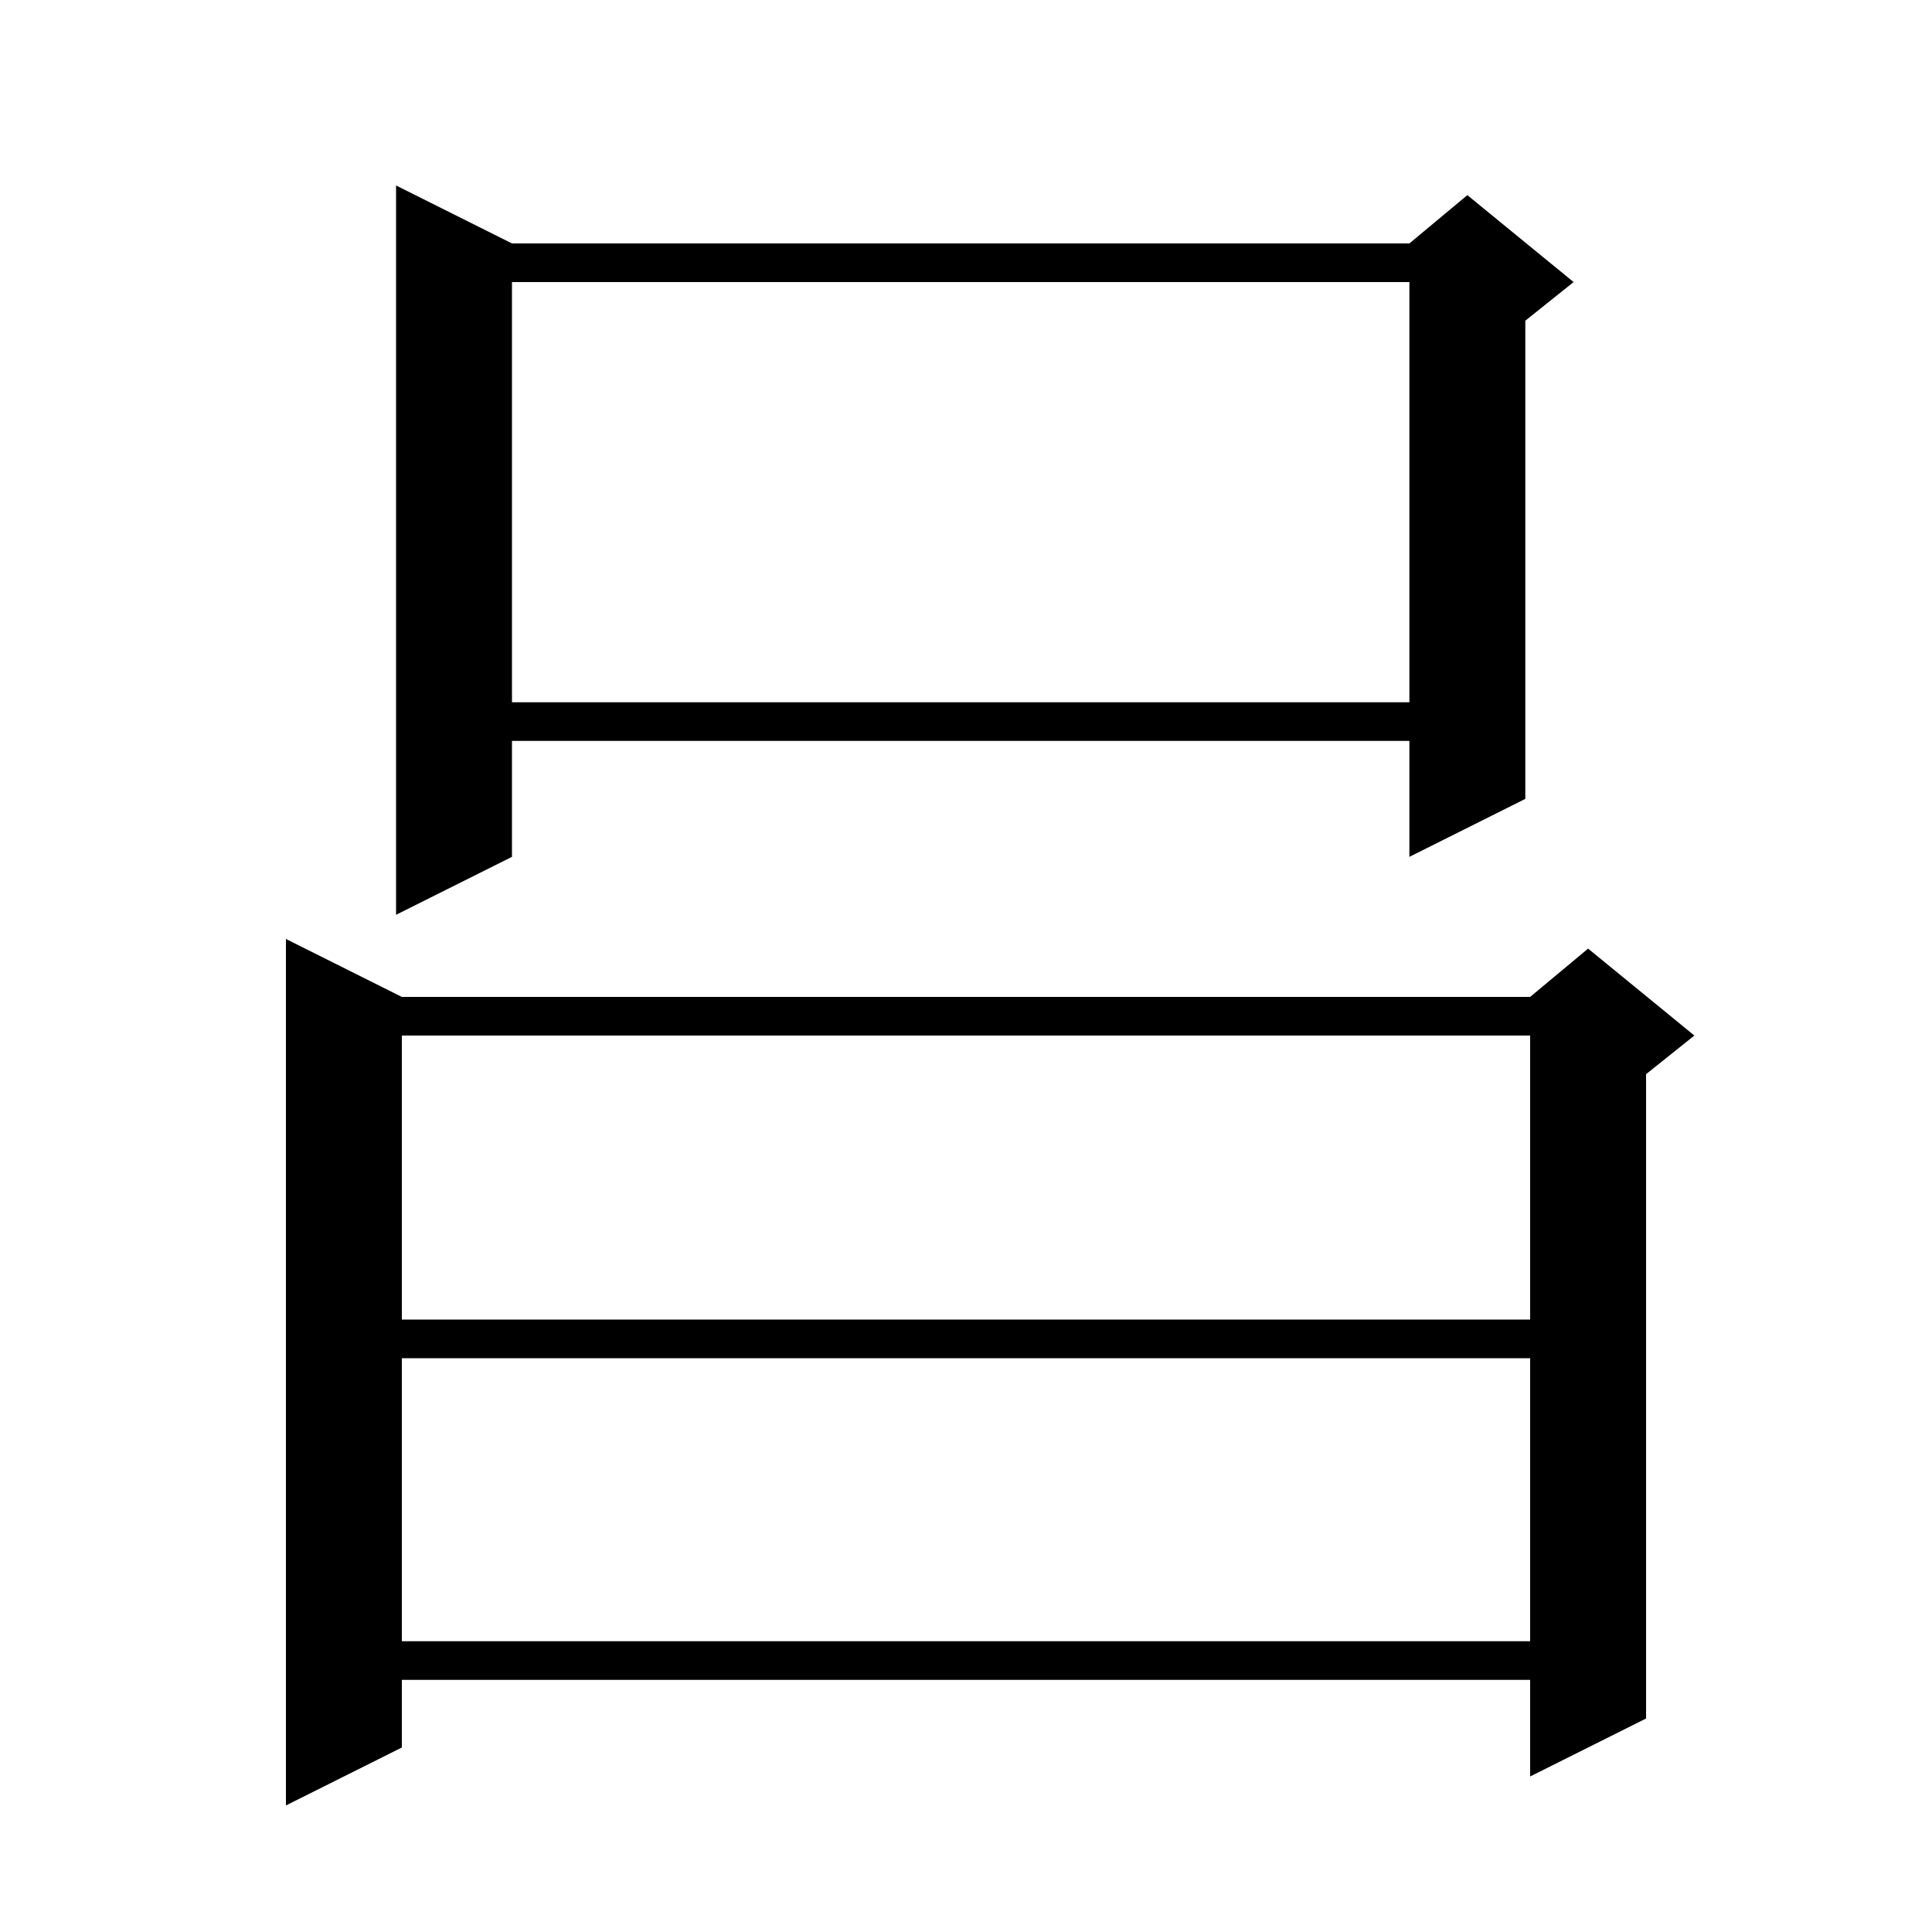 <svg xmlns="http://www.w3.org/2000/svg" xmlns:xlink="http://www.w3.org/1999/xlink" version="1.1" baseProfile="full" viewBox="0 0 200 200" width="200" height="200"><g fill="currentColor"><path d="M 41.6 103.2 L 158.4 103.2 L 164.4 98.2 L 175.4 107.2 L 170.4 111.2 L 170.4 177.9 L 158.4 183.9 L 158.4 173.9 L 41.6 173.9 L 41.6 180.9 L 29.6 186.9 L 29.6 97.2 Z M 41.6 140.6 L 41.6 169.9 L 158.4 169.9 L 158.4 140.6 Z M 41.6 107.2 L 41.6 136.6 L 158.4 136.6 L 158.4 107.2 Z M 53.0 25.2 L 145.9 25.2 L 151.9 20.2 L 162.9 29.2 L 157.9 33.2 L 157.9 82.7 L 145.9 88.7 L 145.9 76.7 L 53.0 76.7 L 53.0 88.7 L 41.0 94.7 L 41.0 19.2 Z M 53.0 29.2 L 53.0 72.7 L 145.9 72.7 L 145.9 29.2 Z "/></g></svg>
